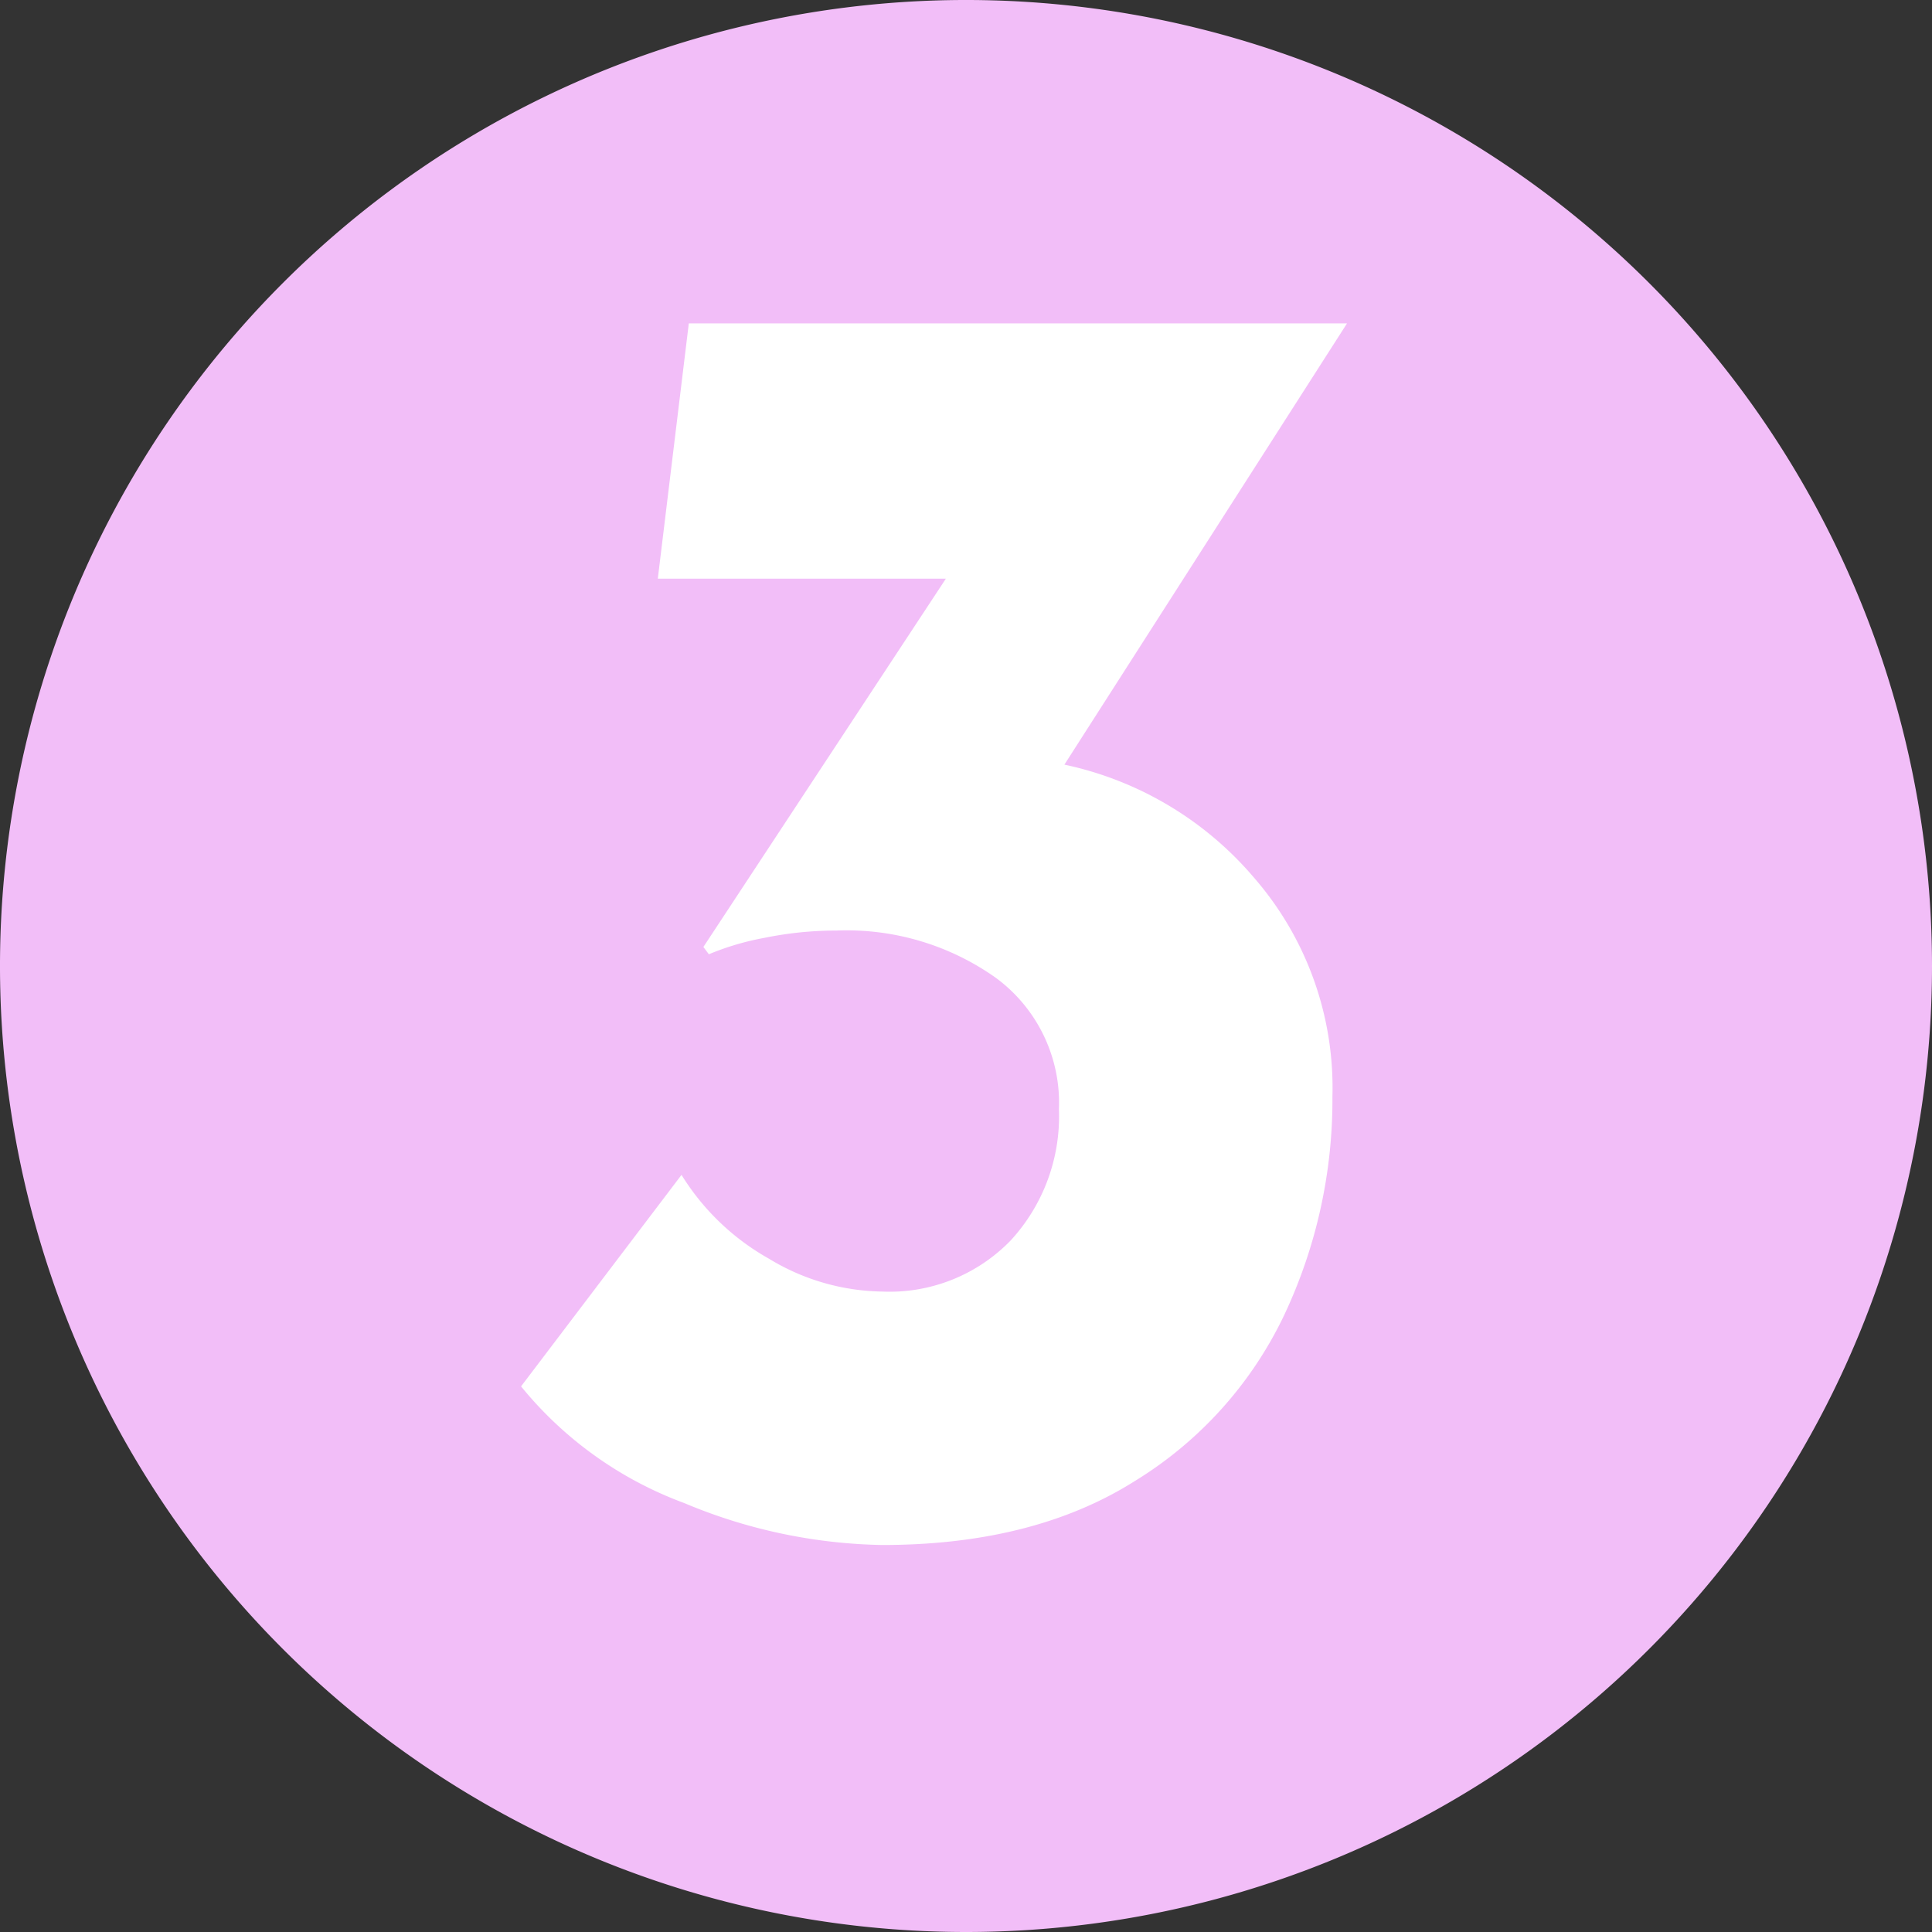 <svg xmlns="http://www.w3.org/2000/svg" width="105.962" height="105.961" viewBox="0 0 105.962 105.961">
  <rect x="0" y="0" width="105.962" height="105.961" fill="#333333" stroke="none"/>
  <g id="stepBeauty3" transform="translate(-8673.863 -4117.963)">
    <path id="Path_90001" data-name="Path 90001" d="M467.362,780.827a52.981,52.981,0,1,0-52.981,52.981,52.98,52.98,0,0,0,52.981-52.981" transform="translate(8312.463 3390.117)" fill="#f2bef8"/>
    <path id="Path_90022" data-name="Path 90022" d="M82.45,32.9a18.761,18.761,0,0,1,10.4,6.2,17.551,17.551,0,0,1,4.3,12,27.7,27.7,0,0,1-2.65,12,21.514,21.514,0,0,1-8.2,9.1q-5.55,3.5-13.85,3.5A29.271,29.271,0,0,1,61.6,73.4,20.862,20.862,0,0,1,52.65,67l8.8-11.6a13.276,13.276,0,0,0,4.8,4.6,12.254,12.254,0,0,0,6.2,1.8A9.251,9.251,0,0,0,79.5,59a10.05,10.05,0,0,0,2.65-7.2,8.511,8.511,0,0,0-3.45-7.2A14.134,14.134,0,0,0,69.95,42a19.607,19.607,0,0,0-3.95.4,14.841,14.841,0,0,0-3.05.9l-.3-.4,13.3-20.2H60.15l1.7-14h36.1Z" transform="translate(8649.791 4127)" fill="#fff"/>
  </g>
</svg>
